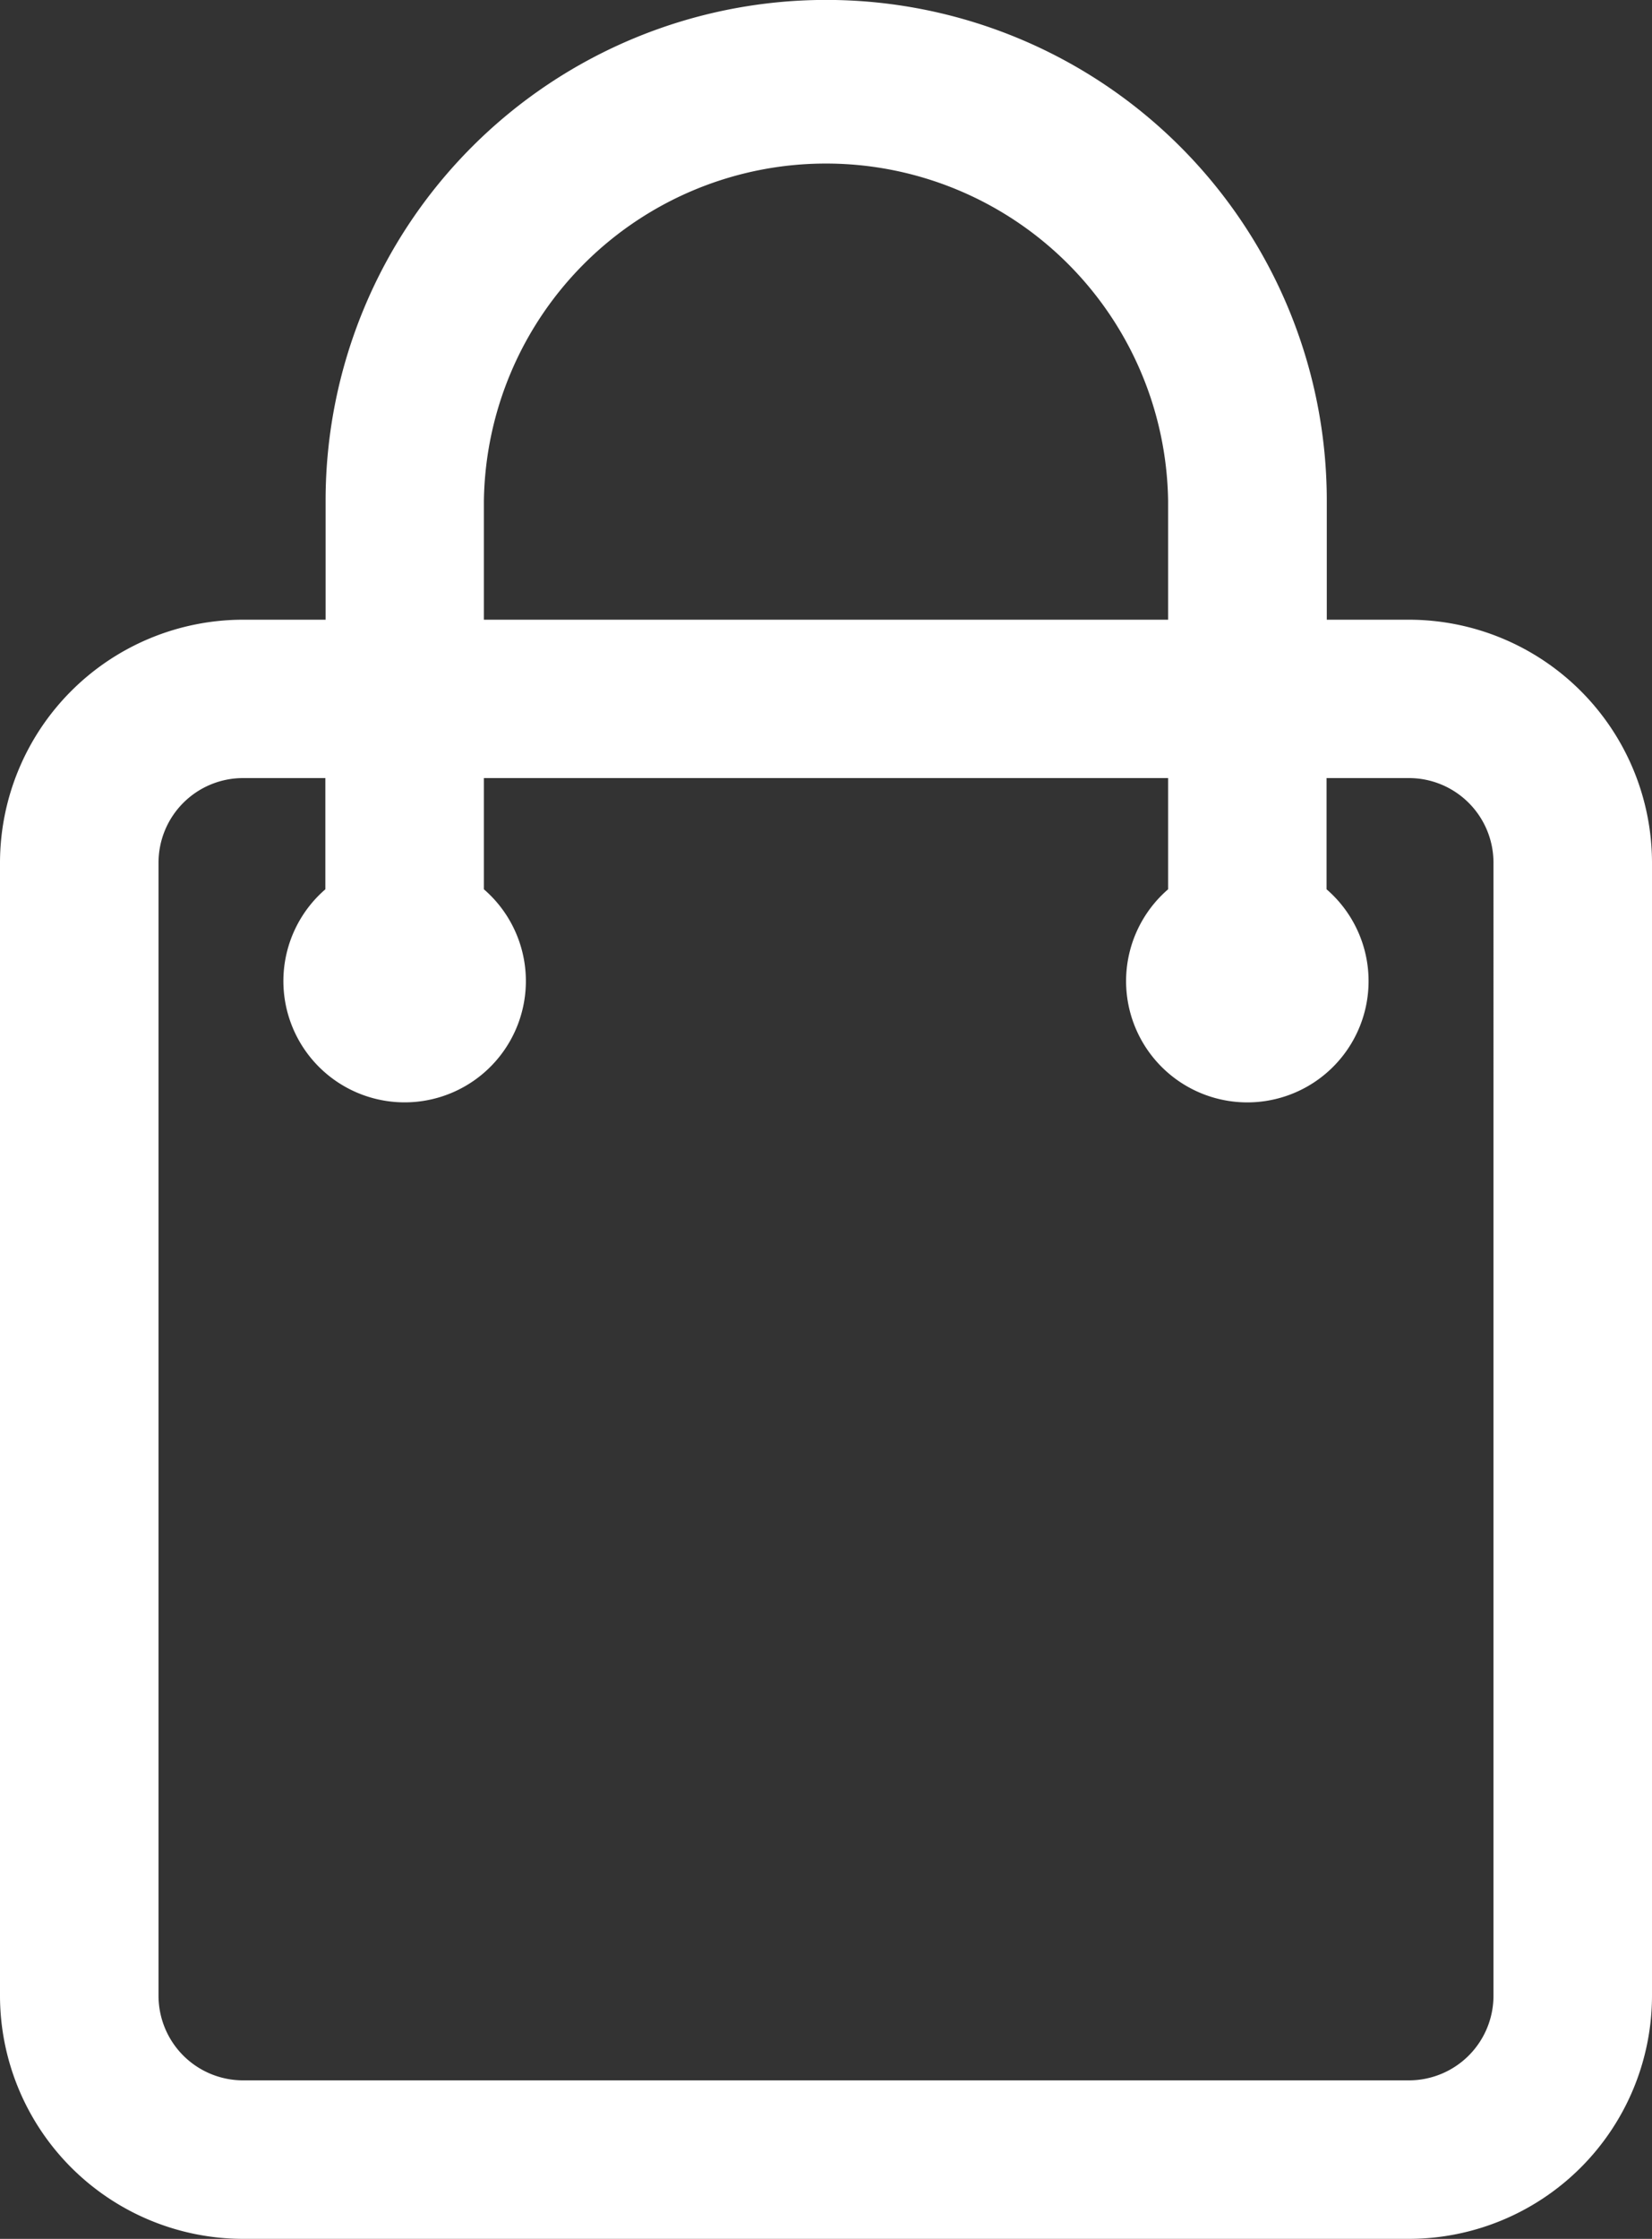 <svg xmlns="http://www.w3.org/2000/svg" width="216.65" height="293.5" viewBox="0 0 216.65 293.5"><rect x="0" y="0" width="216.65" height="293.5" fill="#333333" stroke="none"/><defs><style>.cls-1{fill:#fff;}</style></defs><g id="Layer_2" data-name="Layer 2"><g id="Shopping_Bag" data-name="Shopping Bag"><g id="Shopping_Bag-2" data-name="Shopping Bag"><path class="cls-1" d="M184.78,81.24H174V65.64a65.65,65.65,0,0,0-131.3,0v15.6H31.87A31.9,31.9,0,0,0,0,113.11V261.62A31.91,31.91,0,0,0,31.87,293.5H184.78a31.91,31.91,0,0,0,31.87-31.88V113.11A31.9,31.9,0,0,0,184.78,81.24ZM63.46,65.64a44.87,44.87,0,0,1,89.73,0v15.6H63.46Zm132.4,196a11.09,11.09,0,0,1-11.08,11.08H31.87a11.09,11.09,0,0,1-11.08-11.08V113.11A11.09,11.09,0,0,1,31.87,102h10.8v14.58a15.9,15.9,0,1,0,20.79,0V102h89.73v14.58a15.9,15.9,0,1,0,20.78,0V102h10.81a11.09,11.09,0,0,1,11.08,11.08Z"/></g></g></g></svg>